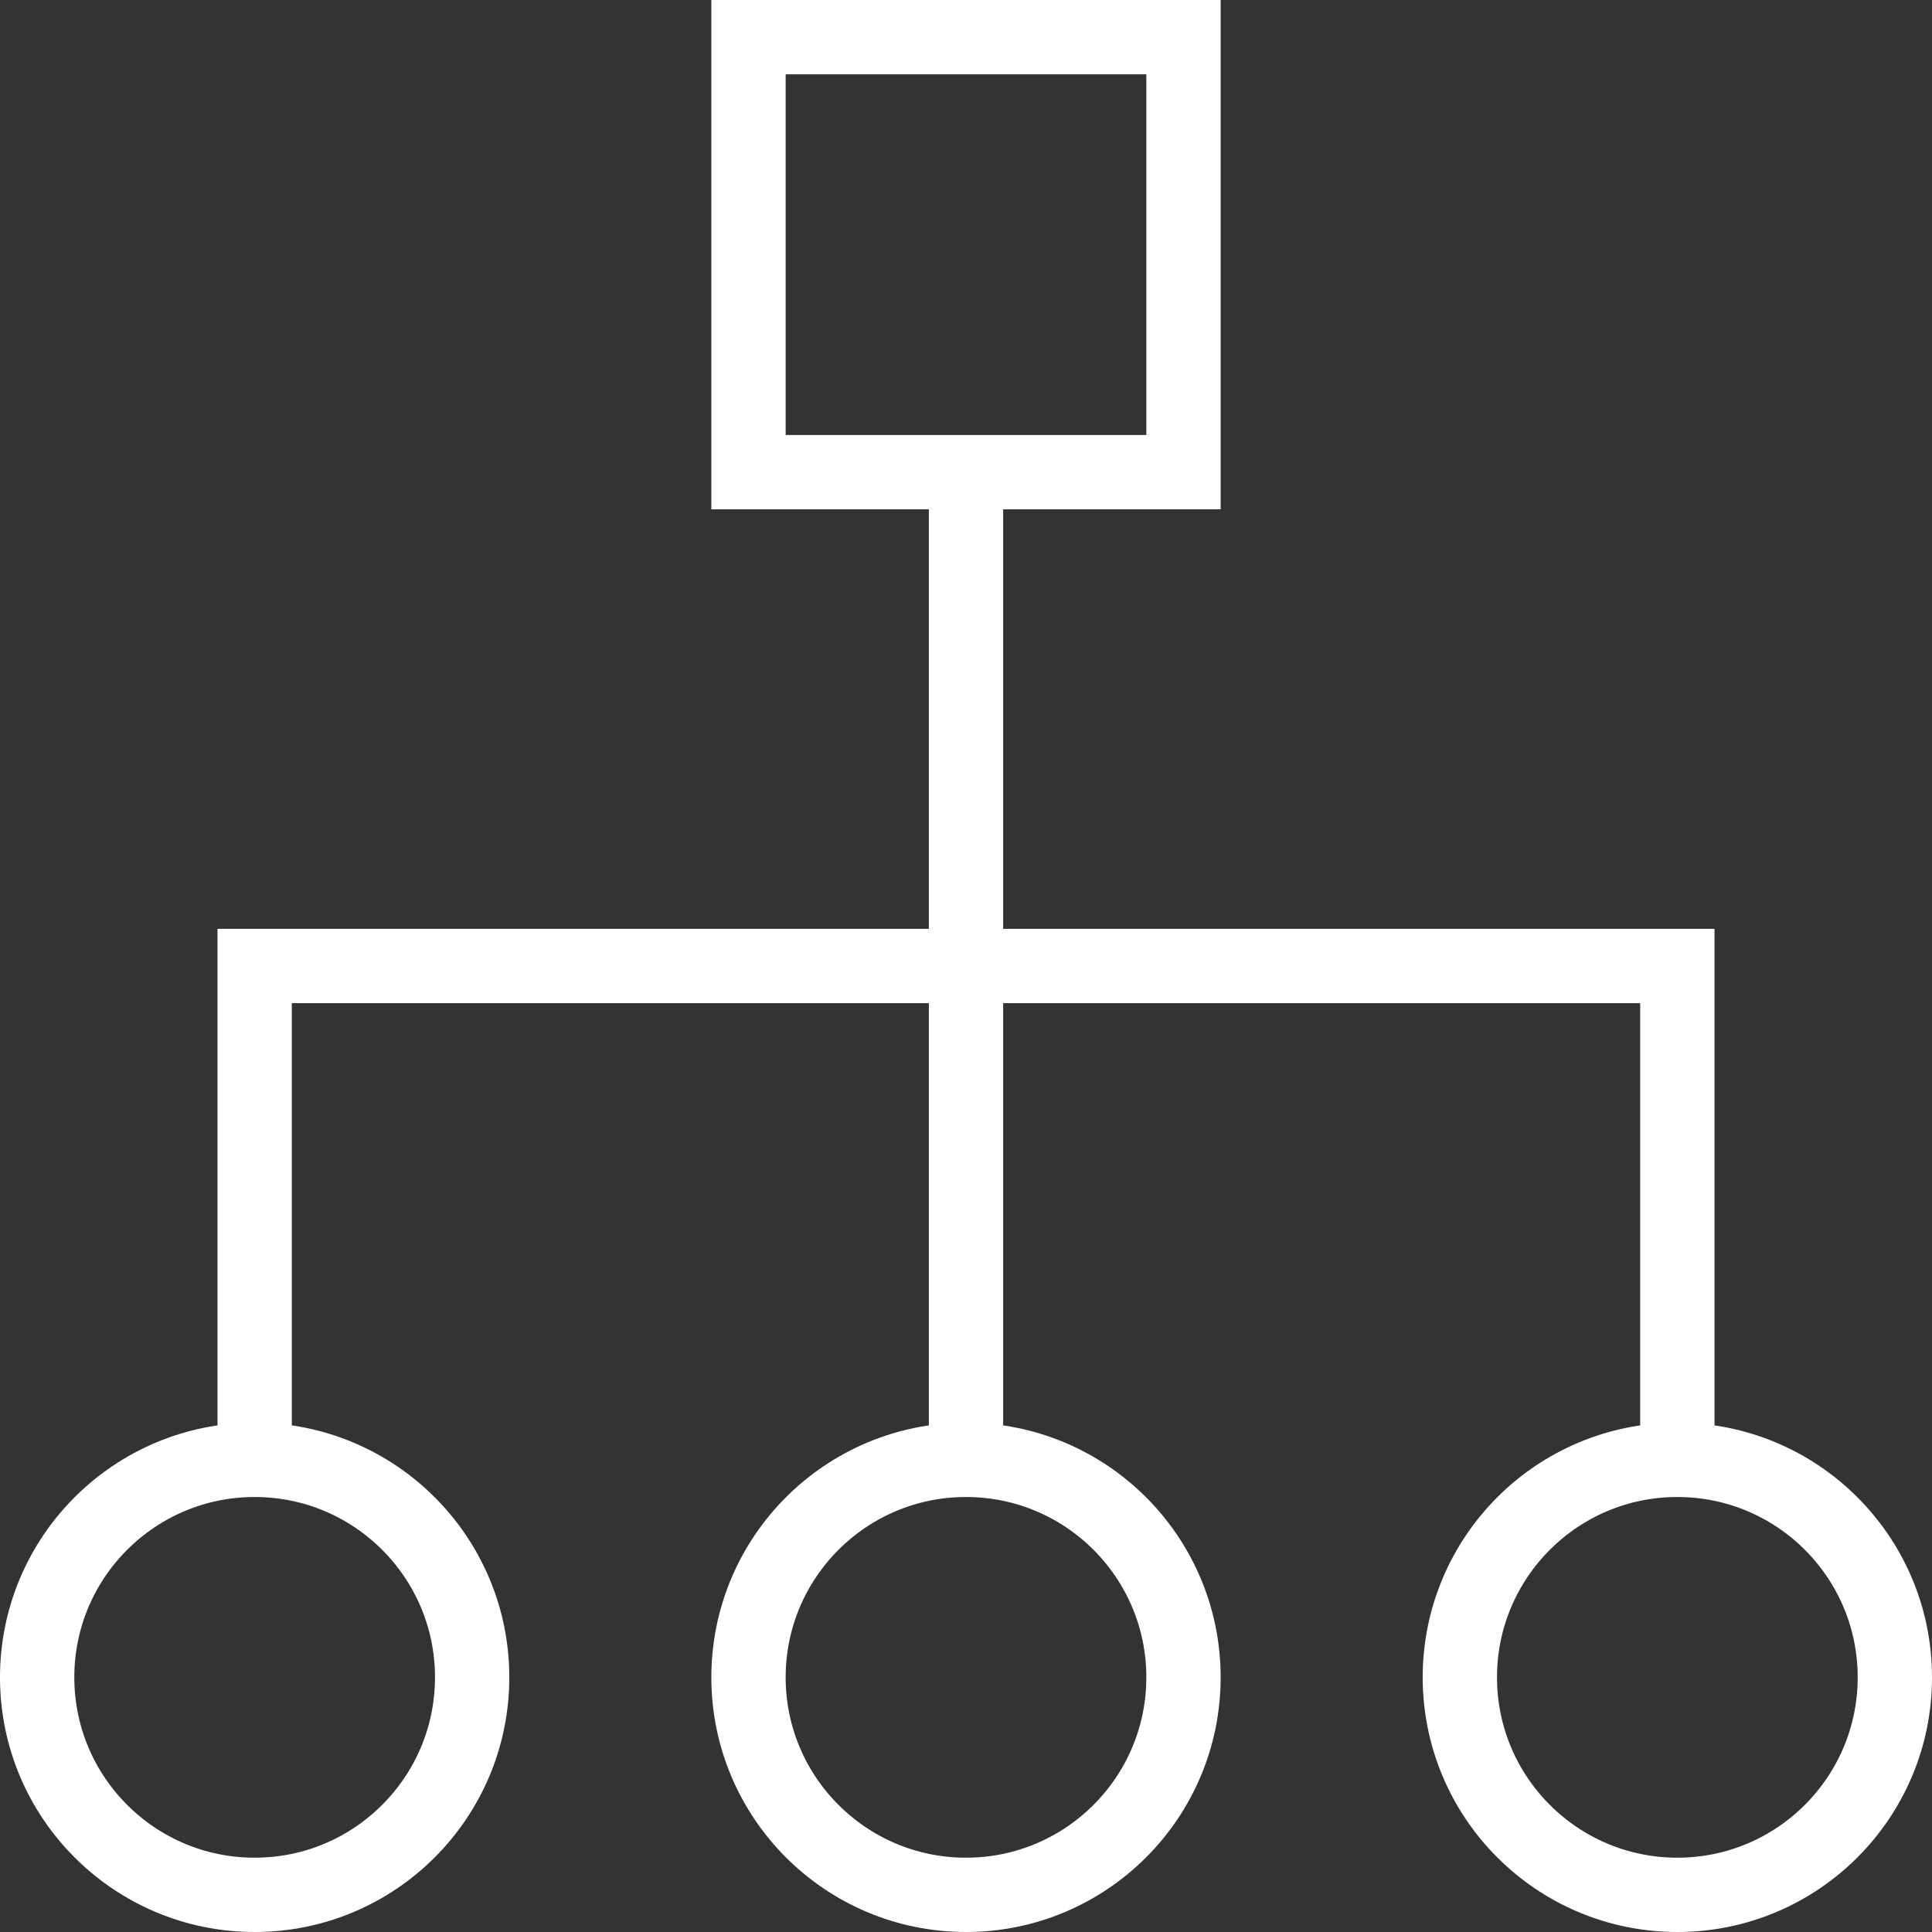 <?xml version="1.0" encoding="UTF-8"?>
<svg width="52px" height="52px" viewBox="0 0 52 52" version="1.1" xmlns="http://www.w3.org/2000/svg" xmlns:xlink="http://www.w3.org/1999/xlink">
    <rect x="0" y="0" width="52" height="52" fill="#333333" stroke="none"/>
    <title>Schemes Icon</title>
    <g id="Design" stroke="none" stroke-width="1" fill="none" fill-rule="evenodd">
        <g id="Careers-(No-Open-Roles)-Desktop" transform="translate(-844, -2019)" stroke="#FFFFFF" stroke-width="2">
            <g id="Benefits" transform="translate(0, 1850)">
                <g id="Schemes-Icon" transform="translate(845, 170)">
                    <polygon id="Stroke-1" points="19.146 11.708 30.854 11.708 30.854 0 19.146 0"></polygon>
                    <path d="M19.146,44.146 C19.146,40.913 21.767,38.292 25,38.292 C28.233,38.292 30.854,40.913 30.854,44.146 C30.854,47.379 28.233,50 25,50 C21.767,50 19.146,47.379 19.146,44.146 Z" id="Stroke-3"></path>
                    <path d="M0,44.146 C0,40.913 2.621,38.292 5.854,38.292 C9.087,38.292 11.708,40.913 11.708,44.146 C11.708,47.379 9.087,50 5.854,50 C2.621,50 0,47.379 0,44.146 Z" id="Stroke-4"></path>
                    <path d="M38.292,44.146 C38.292,40.913 40.913,38.292 44.146,38.292 C47.379,38.292 50,40.913 50,44.146 C50,47.379 47.379,50 44.146,50 C40.913,50 38.292,47.379 38.292,44.146 Z" id="Stroke-5"></path>
                    <polyline id="Stroke-6" points="5.854 38.292 5.854 25 44.146 25 44.146 38.292"></polyline>
                    <line x1="25" y1="11.708" x2="25" y2="38.292" id="Stroke-7"></line>
                </g>
            </g>
        </g>
    </g>
</svg>